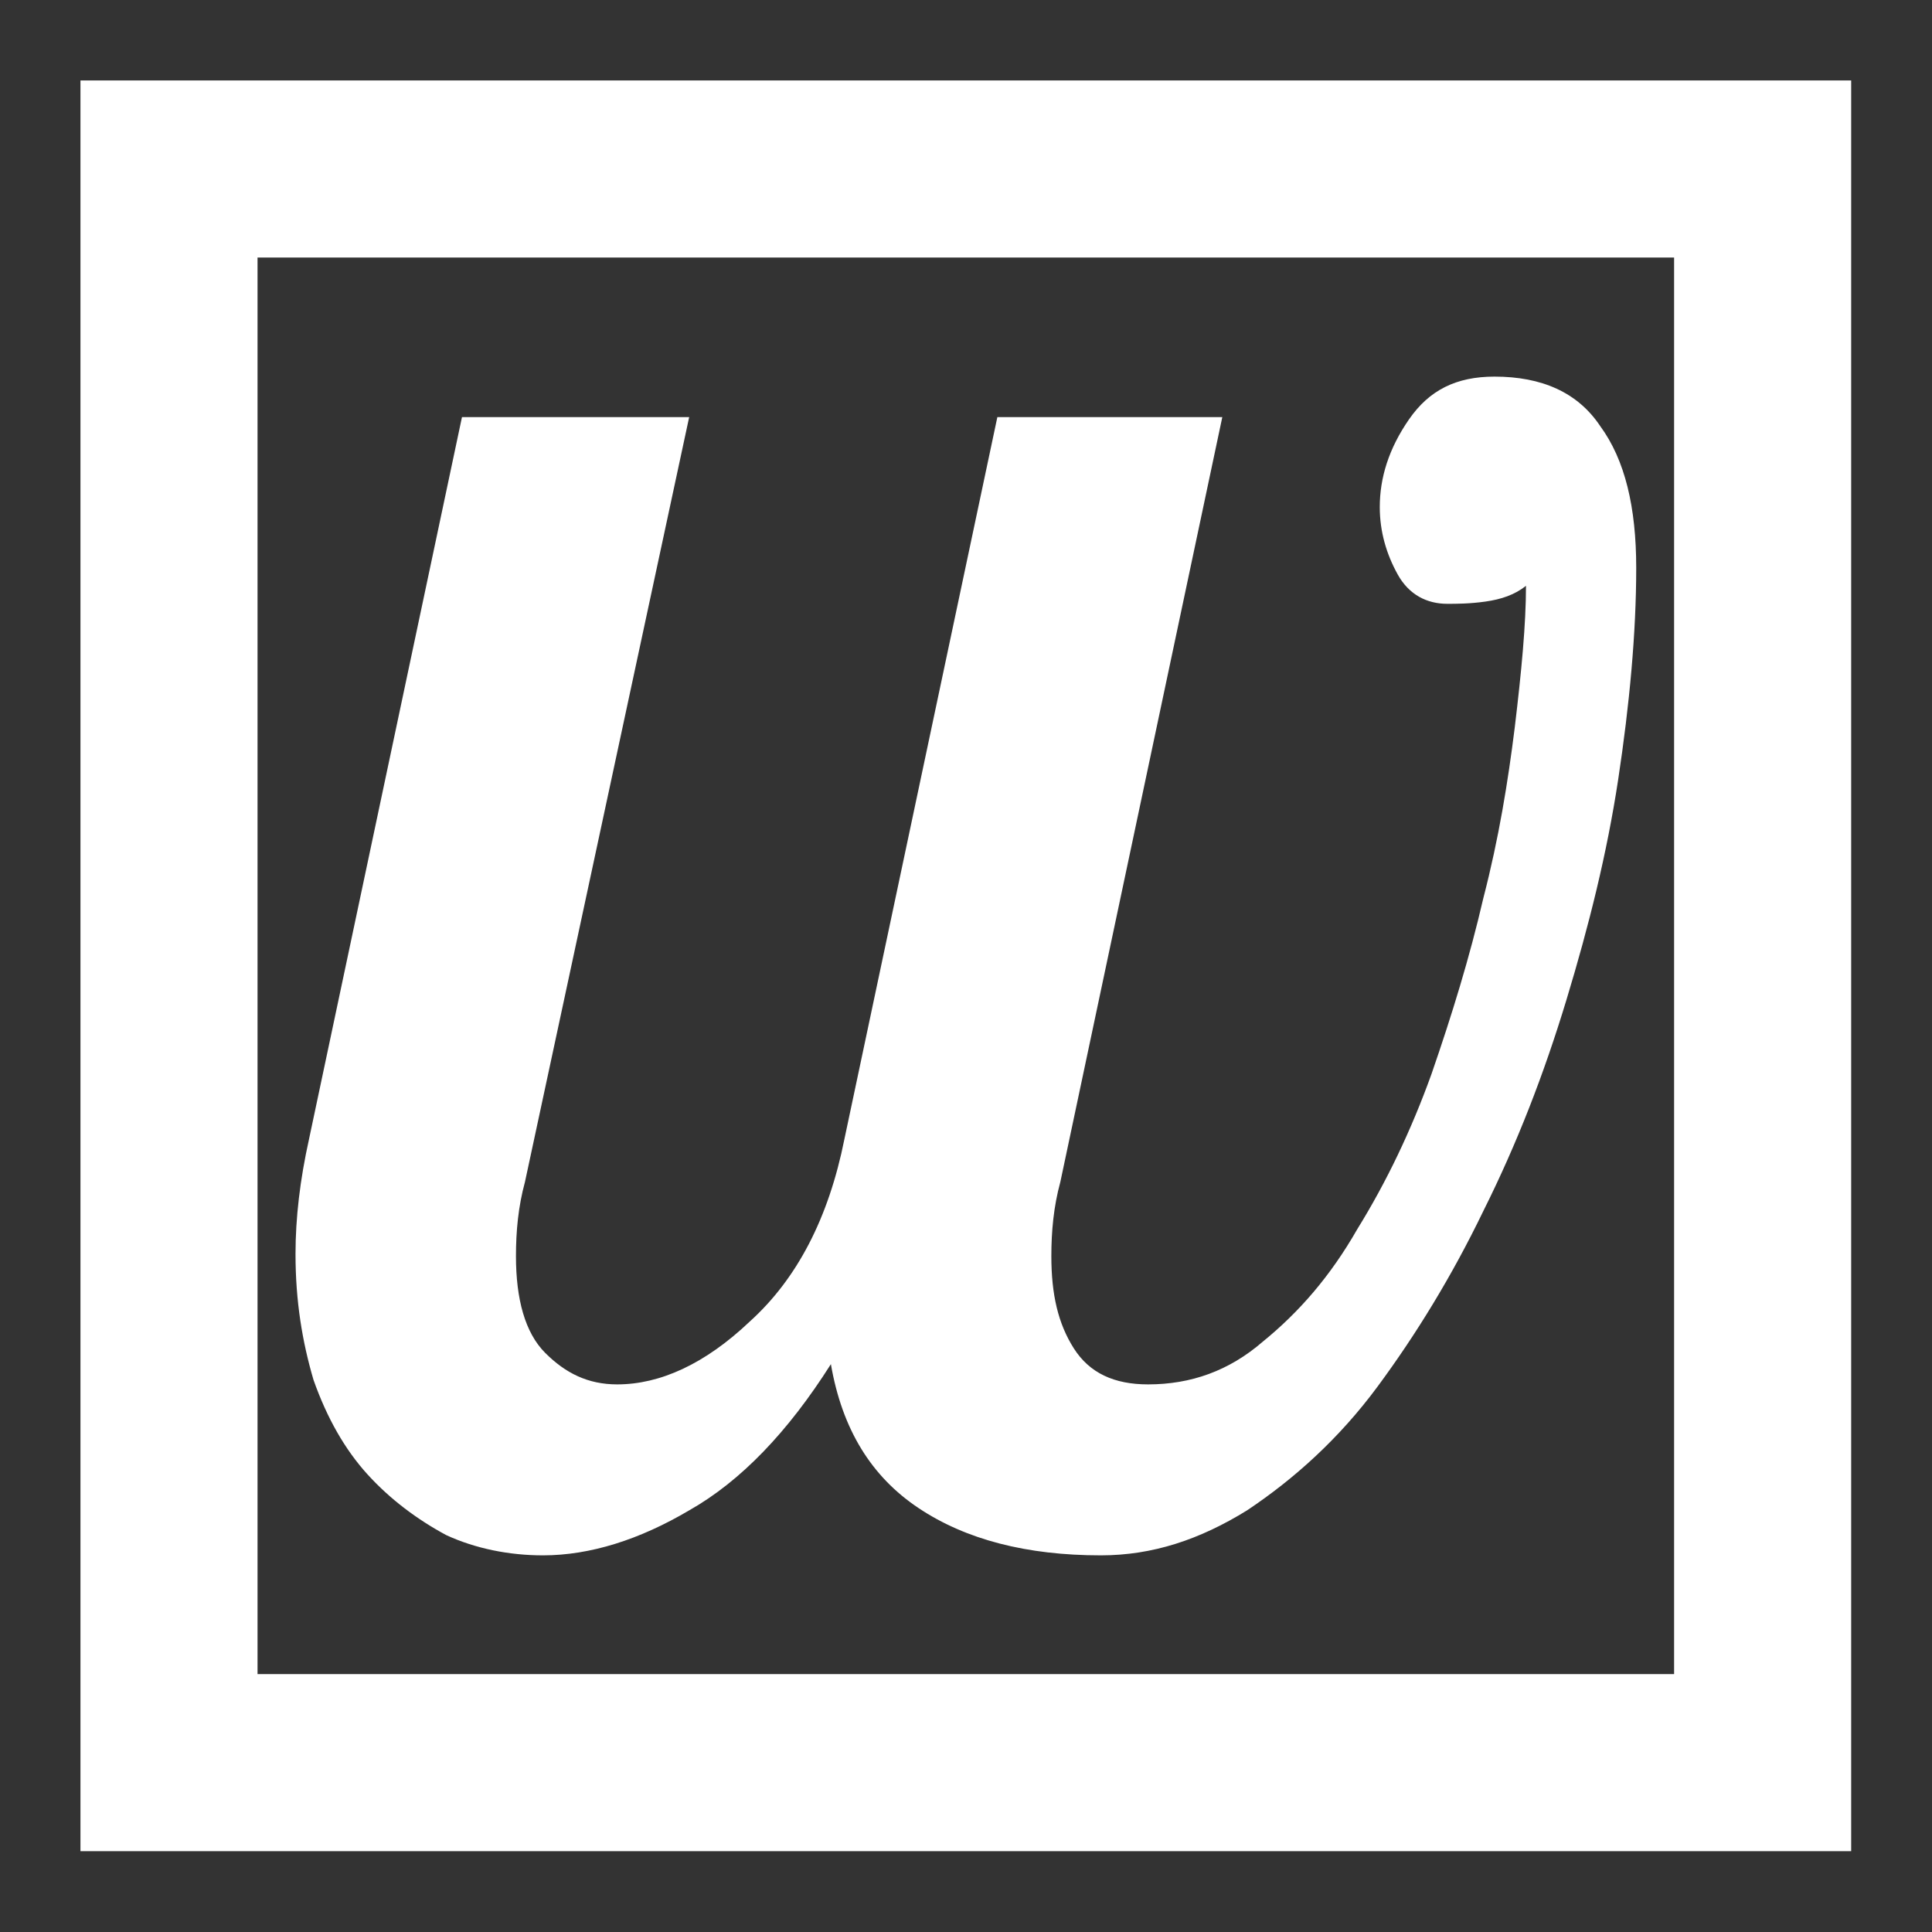 <?xml version="1.0" encoding="UTF-8" standalone="no"?>
<!DOCTYPE svg PUBLIC "-//W3C//DTD SVG 1.1//EN" "http://www.w3.org/Graphics/SVG/1.1/DTD/svg11.dtd">
<svg width="100%" height="100%" viewBox="0 0 600 600" version="1.1" xmlns="http://www.w3.org/2000/svg" xmlns:xlink="http://www.w3.org/1999/xlink" xml:space="preserve" xmlns:serif="http://www.serif.com/" style="fill-rule:evenodd;clip-rule:evenodd;stroke-linejoin:round;stroke-miterlimit:2;">
    <rect x="0" y="0" width="600" height="600" fill="#333333" stroke="none"/>
    <rect id="Artboard1" x="0" y="0" width="600" height="600" style="fill:none;"/>
    <g id="Artboard11" serif:id="Artboard1">
        <g transform="matrix(58.217,0,0,58.217,-12786.7,-15387.1)">
            <g transform="matrix(12,0,0,12,221.095,272.531)">
                <path d="M0.185,-0.5L0.112,-0.16C0.109,-0.149 0.108,-0.138 0.108,-0.127C0.108,-0.108 0.112,-0.093 0.121,-0.084C0.13,-0.075 0.14,-0.07 0.153,-0.07C0.172,-0.07 0.192,-0.079 0.212,-0.098C0.233,-0.117 0.247,-0.144 0.254,-0.179L0.322,-0.5L0.422,-0.5L0.35,-0.16C0.347,-0.149 0.346,-0.138 0.346,-0.127C0.346,-0.11 0.349,-0.097 0.356,-0.086C0.363,-0.075 0.374,-0.07 0.389,-0.07C0.408,-0.07 0.425,-0.076 0.44,-0.089C0.456,-0.102 0.47,-0.118 0.482,-0.139C0.495,-0.16 0.506,-0.183 0.515,-0.208C0.524,-0.234 0.532,-0.26 0.538,-0.286C0.545,-0.313 0.549,-0.338 0.552,-0.362C0.555,-0.387 0.557,-0.408 0.557,-0.425C0.552,-0.421 0.546,-0.419 0.539,-0.418C0.532,-0.417 0.526,-0.417 0.522,-0.417C0.513,-0.417 0.505,-0.421 0.5,-0.43C0.495,-0.439 0.492,-0.449 0.492,-0.46C0.492,-0.473 0.496,-0.486 0.505,-0.499C0.514,-0.512 0.526,-0.518 0.543,-0.518C0.564,-0.518 0.58,-0.511 0.59,-0.496C0.601,-0.481 0.606,-0.46 0.606,-0.433C0.606,-0.404 0.603,-0.372 0.598,-0.339C0.593,-0.306 0.585,-0.274 0.575,-0.241C0.565,-0.208 0.553,-0.177 0.538,-0.147C0.524,-0.118 0.508,-0.092 0.491,-0.069C0.474,-0.046 0.454,-0.028 0.433,-0.014C0.412,-0.001 0.391,0.006 0.368,0.006C0.335,0.006 0.308,-0.001 0.287,-0.015C0.266,-0.029 0.253,-0.05 0.248,-0.079C0.229,-0.049 0.208,-0.027 0.185,-0.014C0.163,-0.001 0.141,0.006 0.12,0.006C0.105,0.006 0.09,0.003 0.077,-0.003C0.064,-0.01 0.052,-0.019 0.042,-0.03C0.032,-0.041 0.024,-0.055 0.018,-0.072C0.013,-0.089 0.01,-0.107 0.01,-0.128C0.01,-0.144 0.012,-0.161 0.016,-0.179L0.084,-0.5L0.185,-0.5Z" style="fill:white;fill-rule:nonzero;"/>
            </g>
        </g>
        <g transform="matrix(1.081,0,0,1.081,-67.297,-54.778)">
            <g id="Layer1">
                <path d="M594.075,73.788L594.075,582.496L85.368,582.496L85.368,73.788L594.075,73.788ZM543.205,124.659L136.239,124.659L136.239,531.625L543.205,531.625L543.205,124.659Z" style="fill:white;"/>
            </g>
        </g>
    </g>
</svg>

